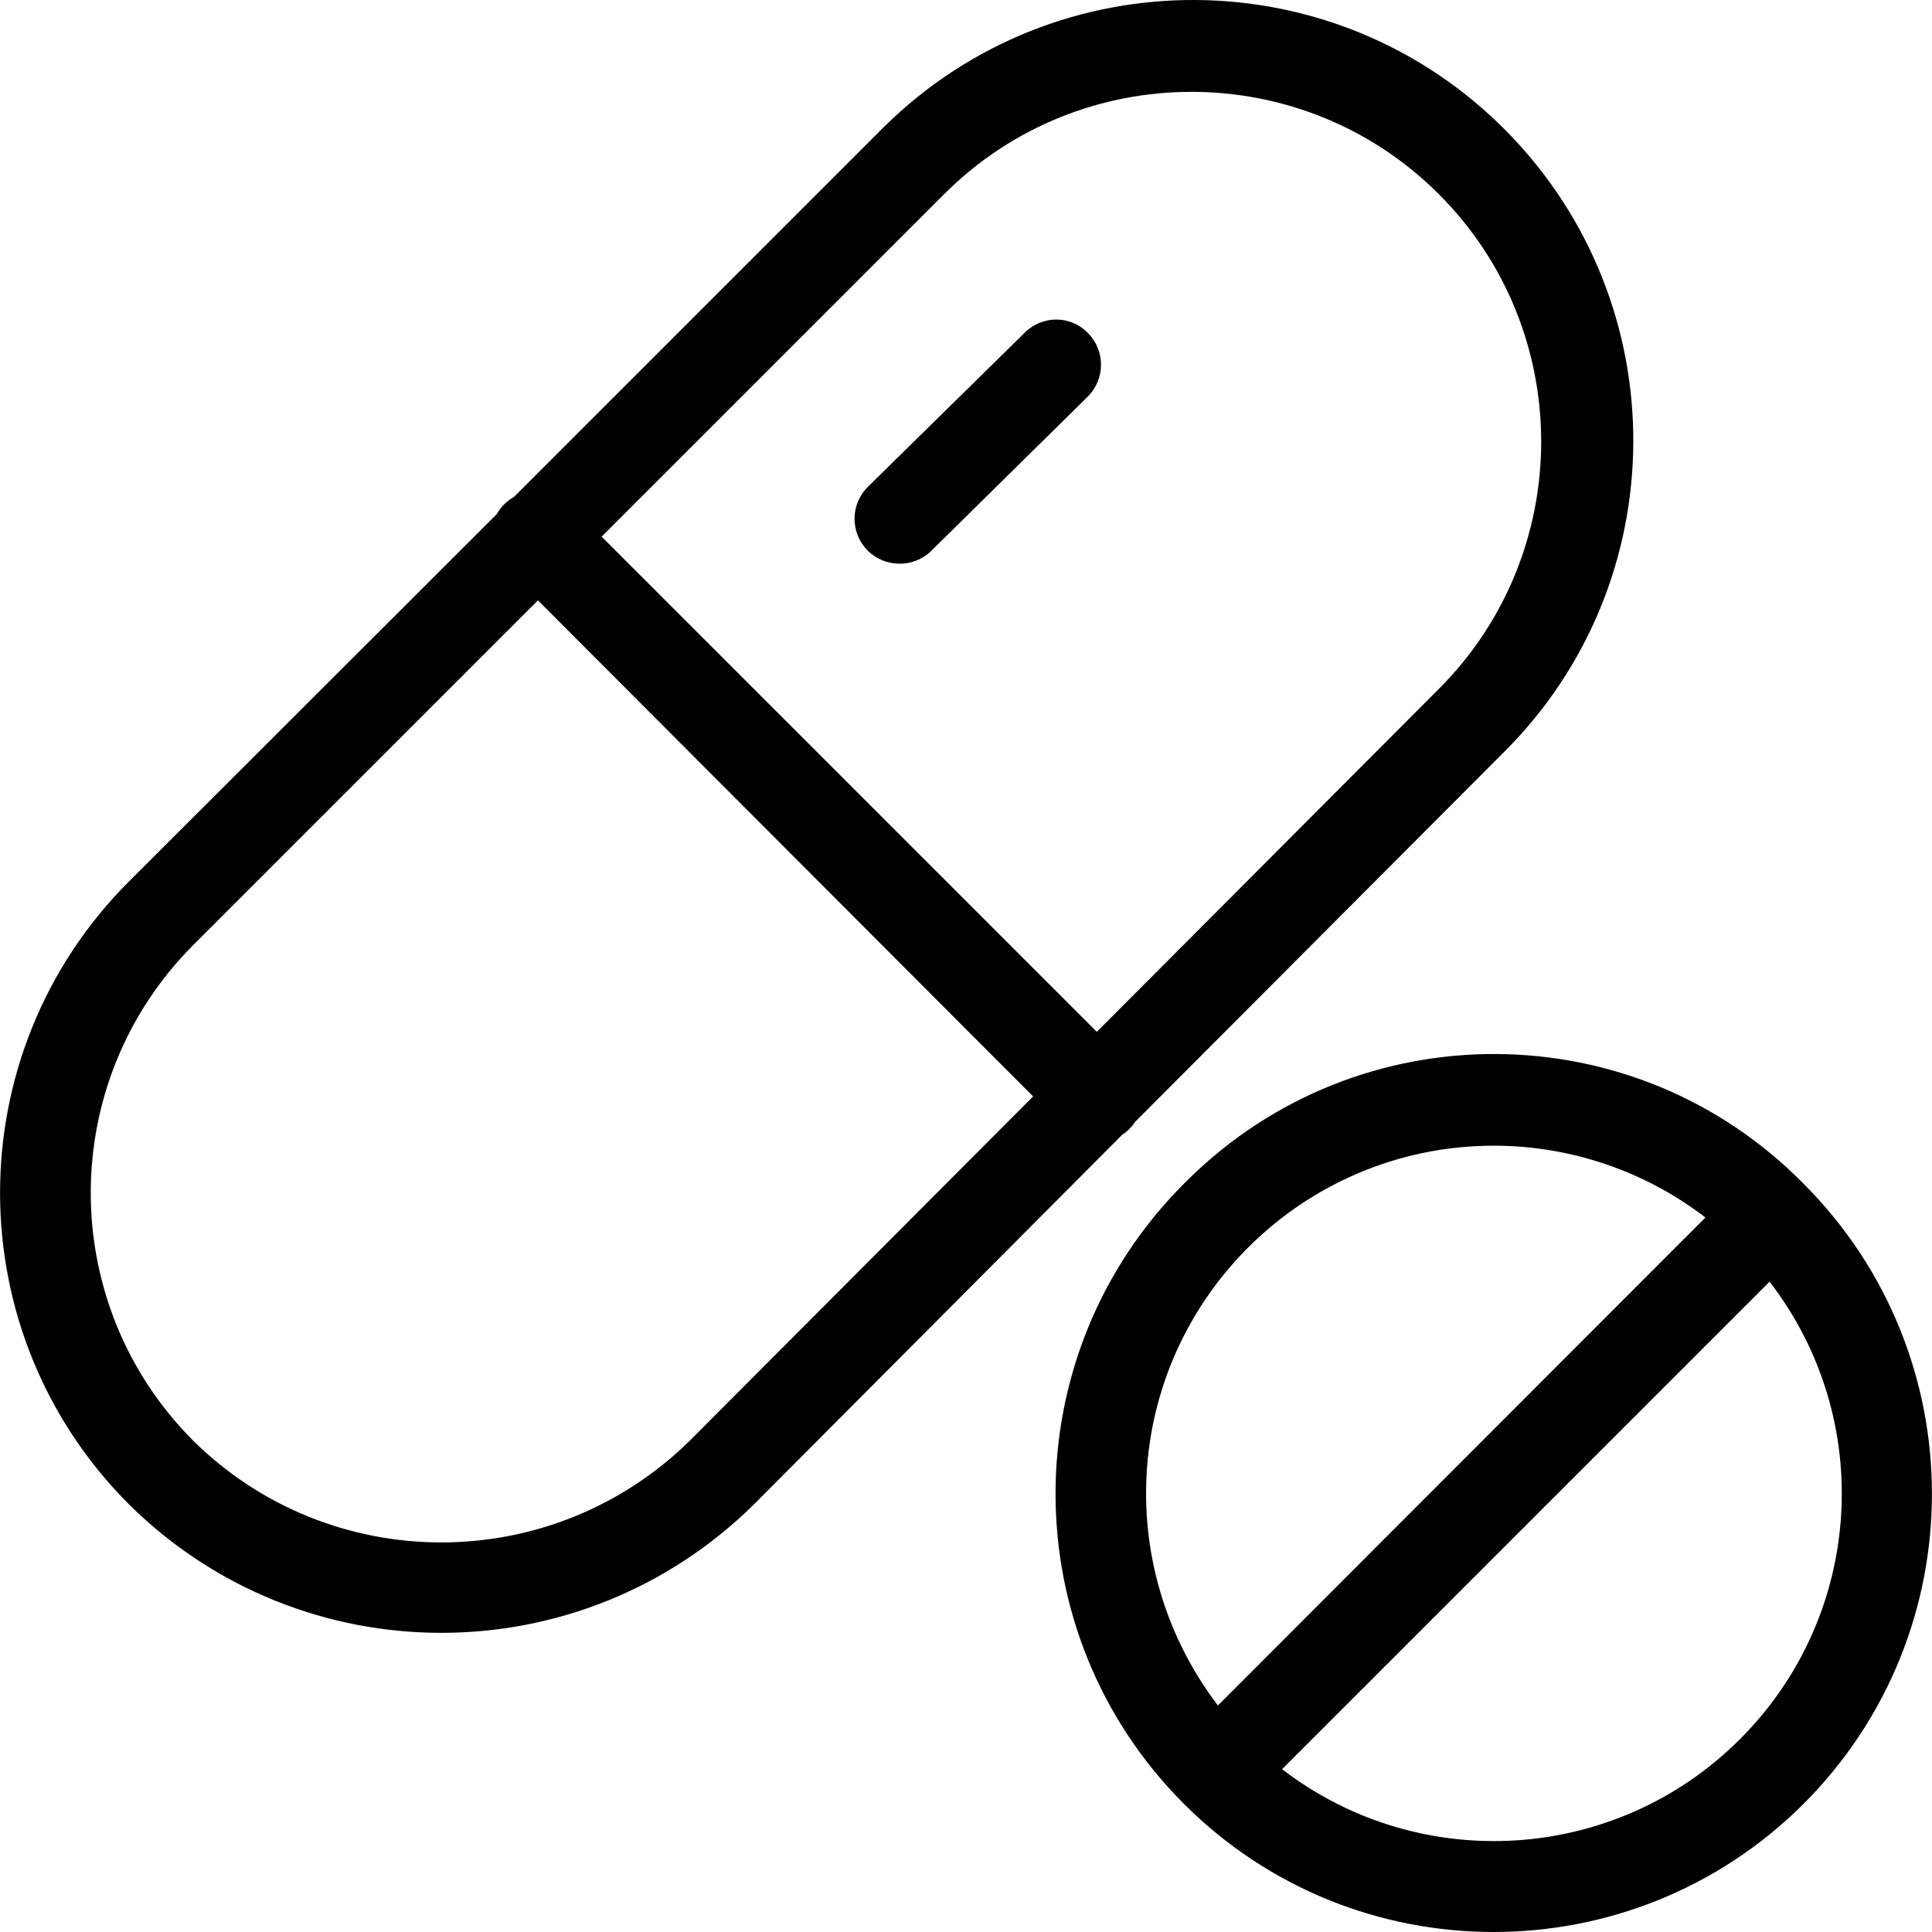 <svg xmlns="http://www.w3.org/2000/svg" version="1.1" xmlns:xlink="http://www.w3.org/1999/xlink" width="512" height="512" x="0" y="0" viewBox="0 0 427.614 427.614" style="enable-background:new 0 0 512 512" xml:space="preserve"><g><path d="M333.363 28.977c-37.8-38.3-99.5-38.7-137.8-.8l-.8.8-81 81c-1.6.9-2.9 2.2-3.8 3.8l-81.5 81.4c-38 38.1-37.9 99.8.1 137.8 38.3 37.9 99.9 37.9 138.3 0l.1-.1 81.4-81.7c.6-.4 1.1-.8 1.6-1.3s.9-1 1.3-1.6l81.3-81.5c38.3-37.8 38.6-99.5.8-137.8zm-180.6 289.8c-30.5 30.1-79.6 30.2-110.1 0-30.1-30.3-30.1-79.2 0-109.5l76.4-76.4 109.6 109.8-75.9 76.1zm165.7-166.3-75.7 75.9-109.6-109.6 75.8-75.8c30.2-30.2 79.3-30.2 109.5 0s30.2 79.3 0 109.5z" fill="#000000" opacity="1" data-original="#000000"></path><path d="M240.863 73.777c-3.8-4-10.1-4.1-14.1-.1l-34.6 34c-4 3.9-4 10.2-.2 14.1 3.8 3.9 10.2 4 14.1.2l.1-.1 34.5-34c4-3.9 4-10.2.2-14.1zM399.263 262.077l-.1-.1c-37.3-37.9-98.3-38.3-136.2-.9l-.9.9c-37.9 37.9-37.9 99.3-.1 137.2 37.8 37.9 99.3 37.9 137.2.1 37.9-37.9 37.9-99.3.1-137.2zm-145.6 68.5c0-42.5 34.5-77 77-77 16.9 0 33.4 5.6 46.8 15.9l-107.9 108c-10.3-13.5-15.9-30-15.9-46.9zm131.4 54.4c-27.3 27.3-70.7 30.1-101.3 6.6l107.9-107.9c23.6 30.6 20.8 74-6.6 101.3z" fill="#000000" opacity="1" data-original="#000000"></path></g></svg>